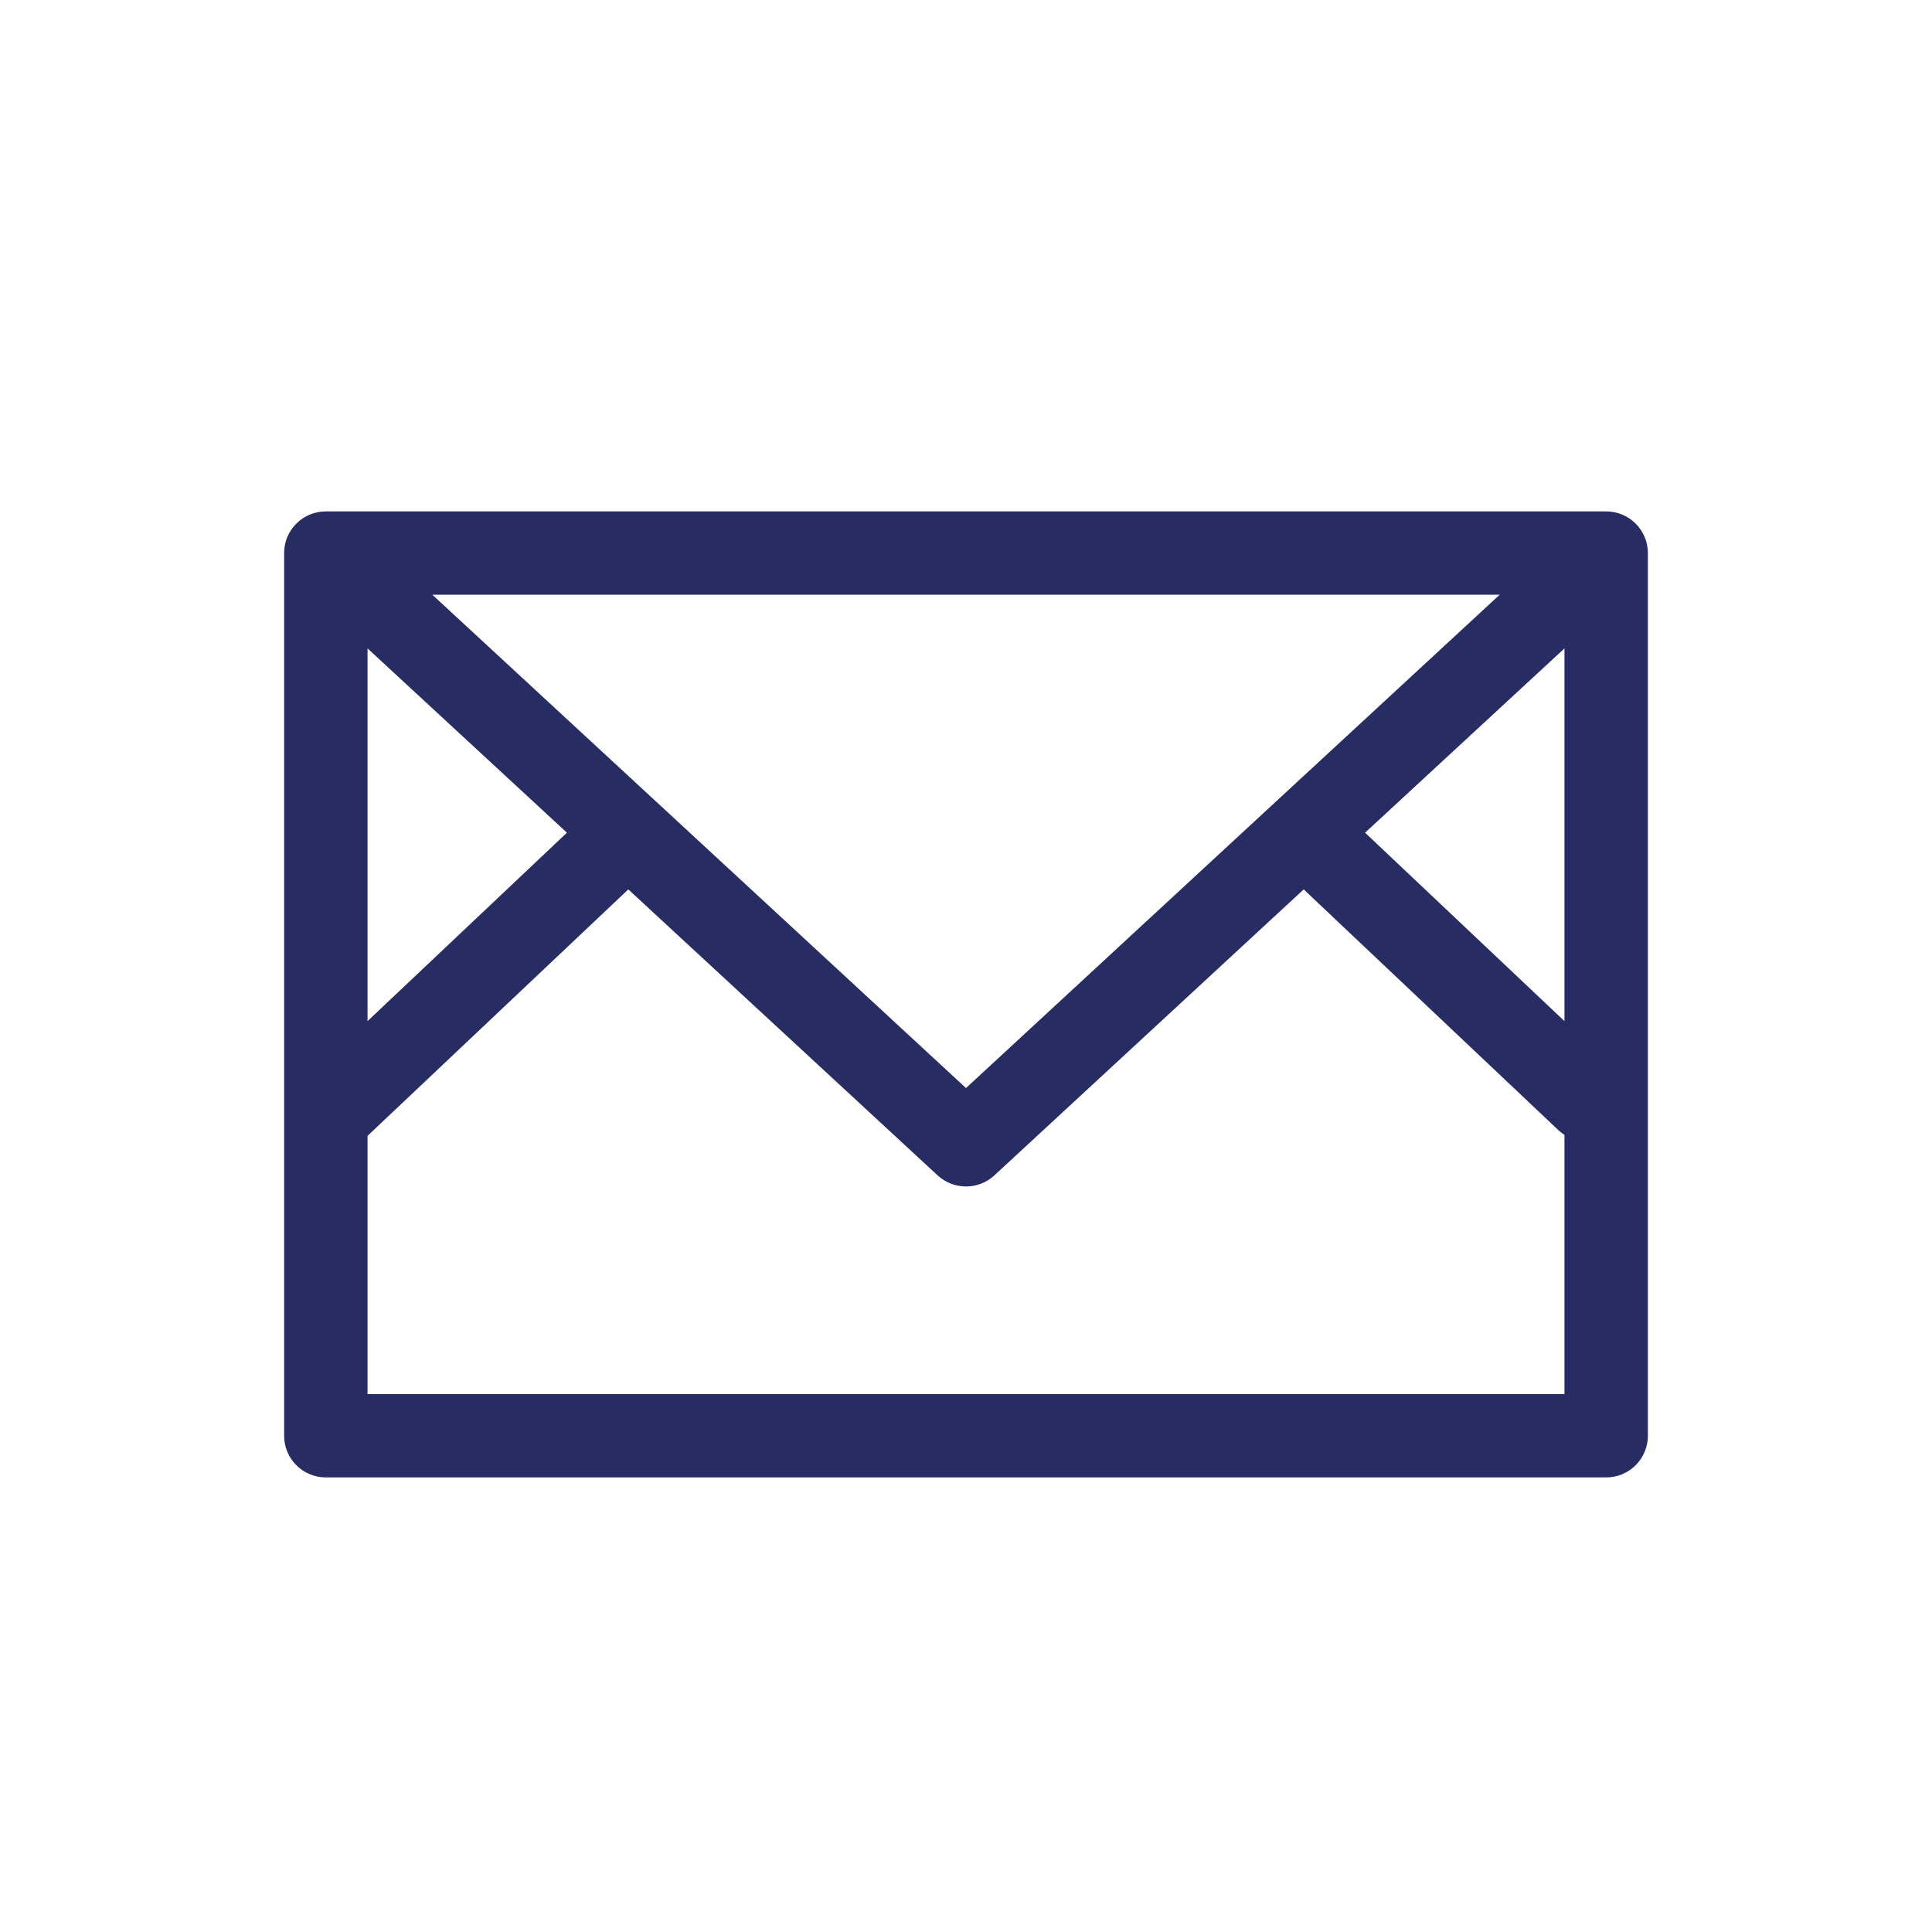 <svg width="34" height="34" viewBox="0 0 34 34" fill="none" xmlns="http://www.w3.org/2000/svg">
<path d="M28.266 9H5.734C5.329 9 5 9.328 5 9.733V25.267C5 25.672 5.329 26 5.734 26H28.266C28.671 26 29 25.672 29 25.267V9.733C29 9.328 28.671 9 28.266 9ZM6.468 11.411L9.977 14.654L6.468 17.97V11.411ZM7.608 10.466H26.392L17 19.148L7.608 10.466ZM27.532 11.411V17.97L24.023 14.654L27.532 11.411ZM6.468 24.534V19.989L11.057 15.652L16.501 20.685C16.642 20.815 16.821 20.88 17 20.88C17.179 20.88 17.358 20.815 17.499 20.685L22.943 15.652L27.426 19.89C27.459 19.921 27.495 19.948 27.532 19.972V24.534H6.468Z" fill="#272D63"/>
</svg>
